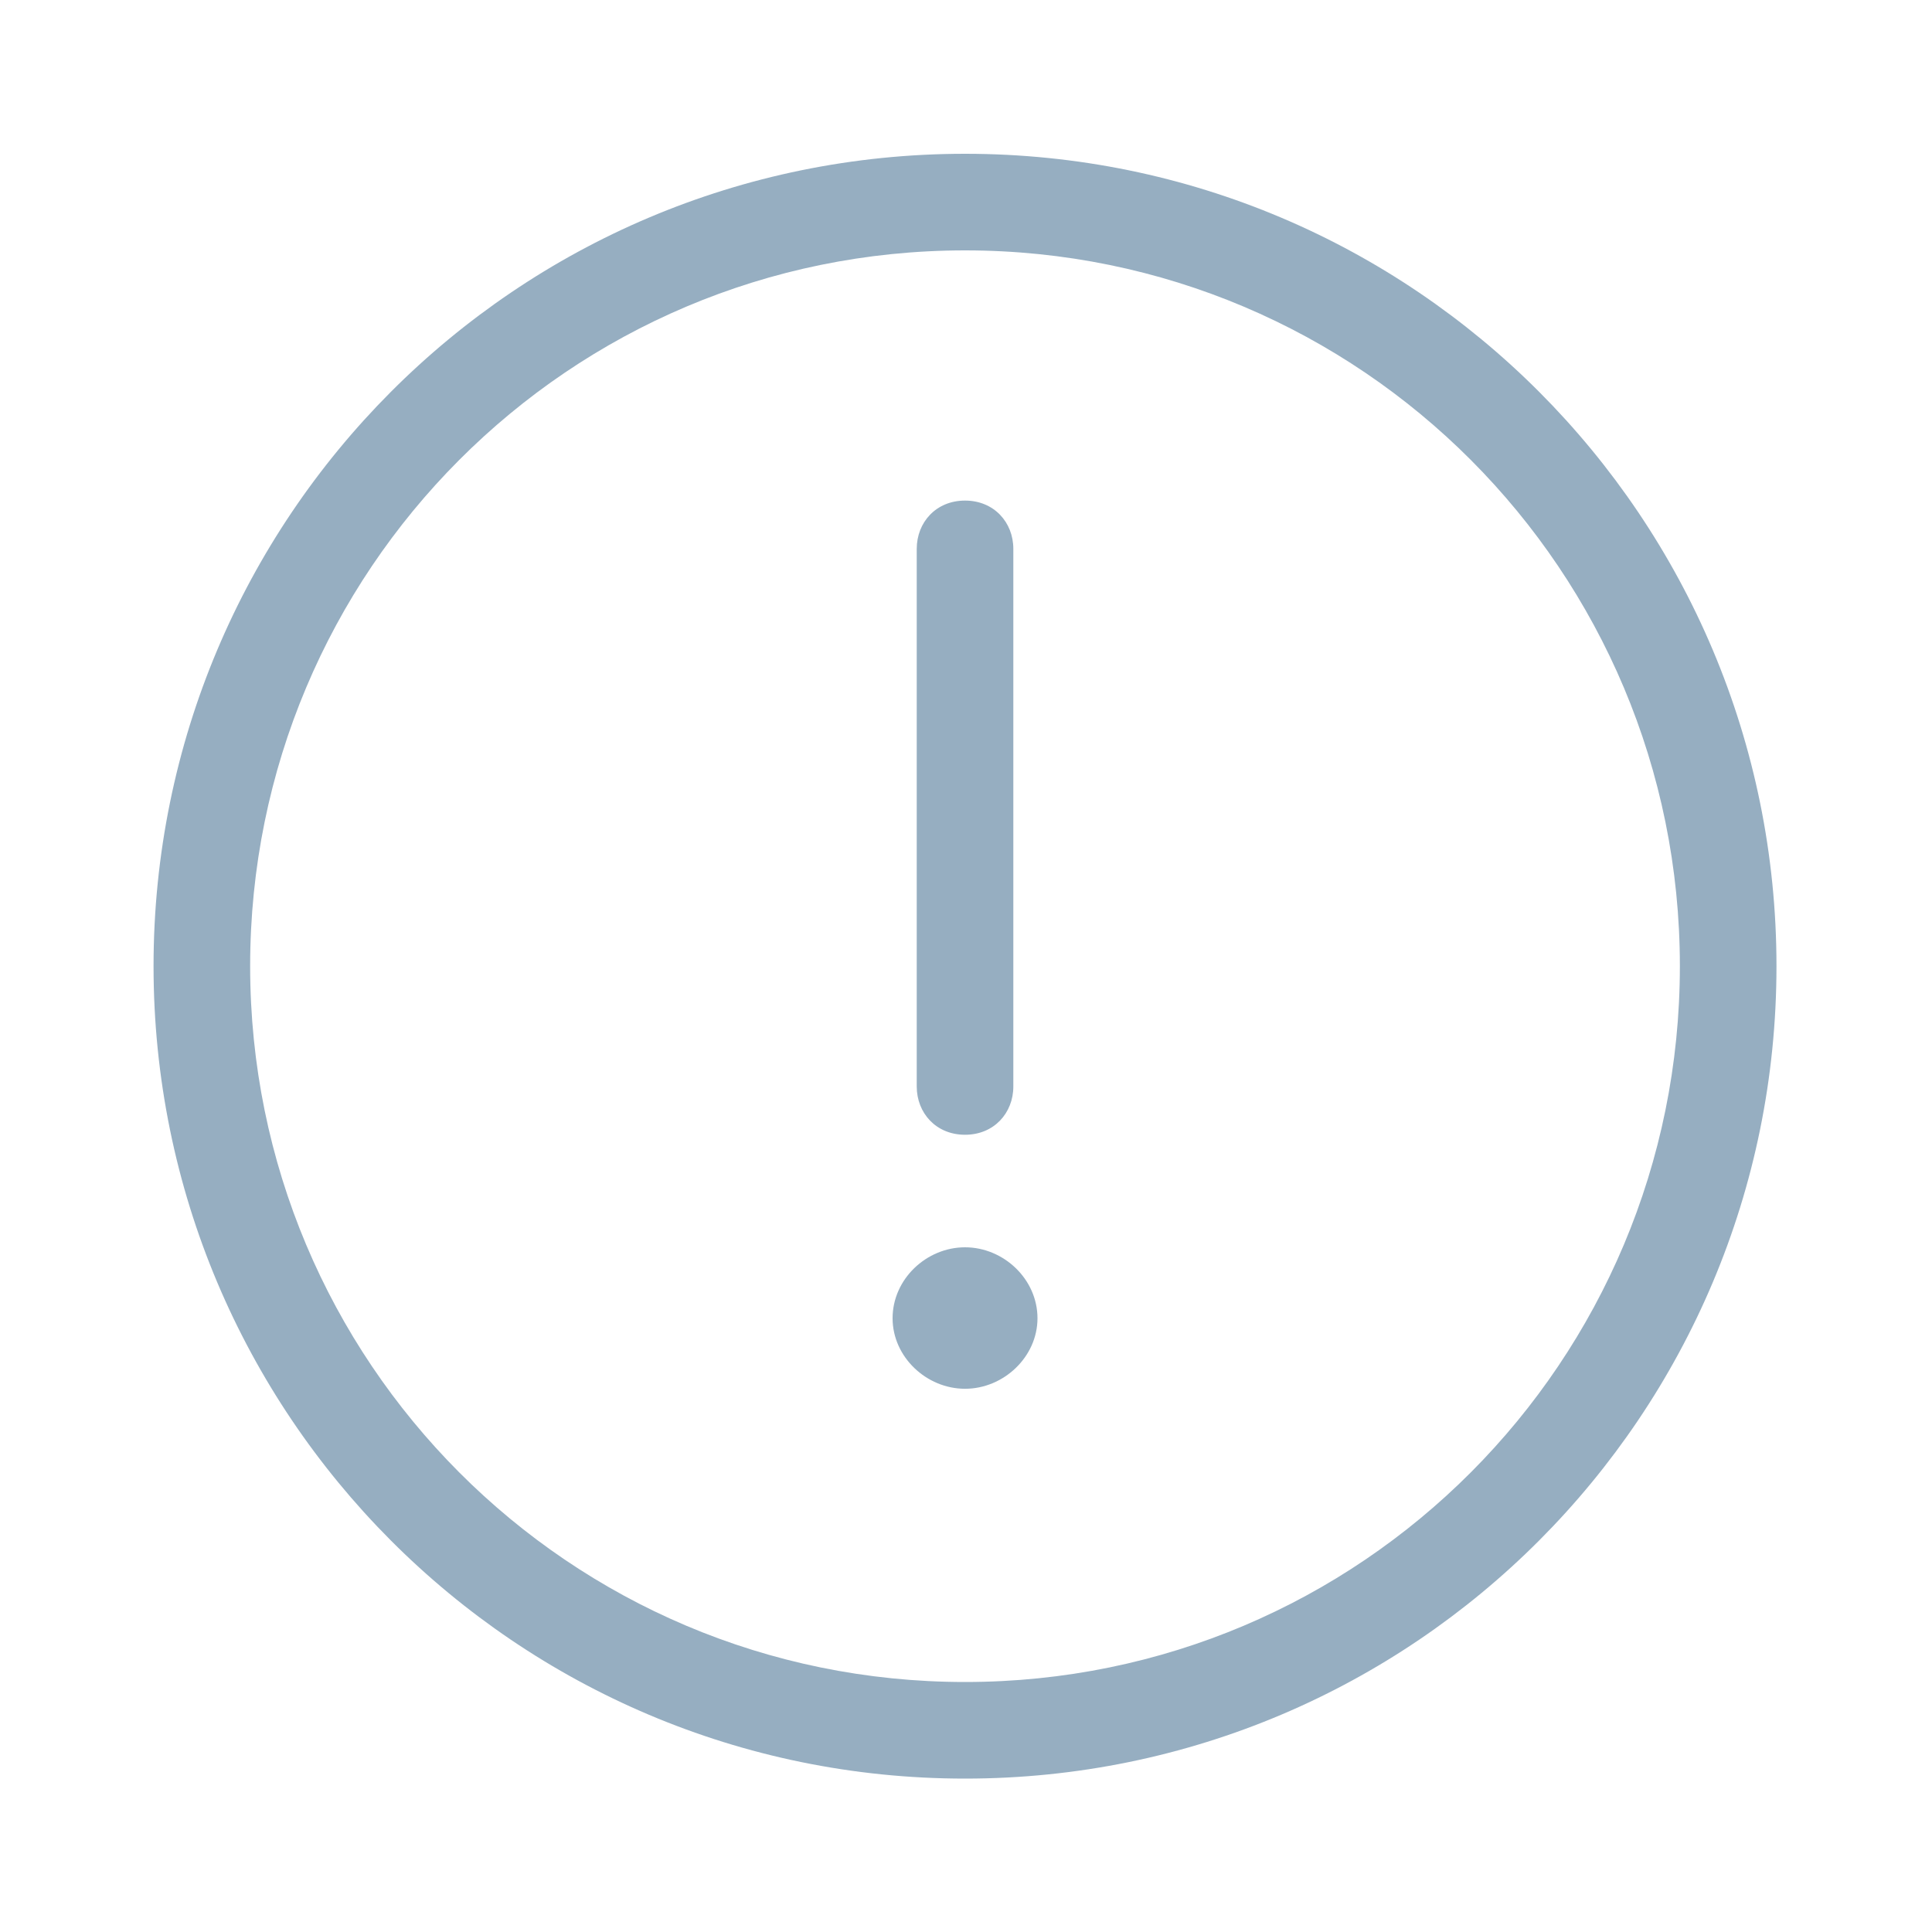 <svg width="40" height="40" viewBox="0 0 40 40" fill="none" xmlns="http://www.w3.org/2000/svg">
<path fill-rule="evenodd" clip-rule="evenodd" d="M19.98 3.184C10.68 3.184 3.179 10.723 3.179 20.003C3.179 29.283 10.68 36.824 19.98 36.824C29.279 36.824 36.78 29.283 36.78 20.003C36.78 10.723 29.279 3.184 19.98 3.184ZM19.98 5.184C28.18 5.184 34.78 11.823 34.78 20.003C34.78 28.183 28.18 34.824 19.98 34.824C11.78 34.824 5.179 28.183 5.179 20.003C5.179 11.823 11.78 5.184 19.98 5.184ZM19.98 25.824C20.779 25.824 21.48 26.483 21.48 27.293C21.48 28.093 20.779 28.753 19.98 28.753C19.18 28.753 18.48 28.093 18.48 27.293C18.48 26.483 19.18 25.824 19.98 25.824ZM18.98 11.364V22.494C18.98 23.044 19.38 23.494 19.98 23.494C20.579 23.494 20.98 23.044 20.98 22.494V11.364C20.98 10.814 20.579 10.364 19.98 10.364C19.38 10.364 18.98 10.814 18.98 11.364Z" fill="#96aec1"/>
</svg>
